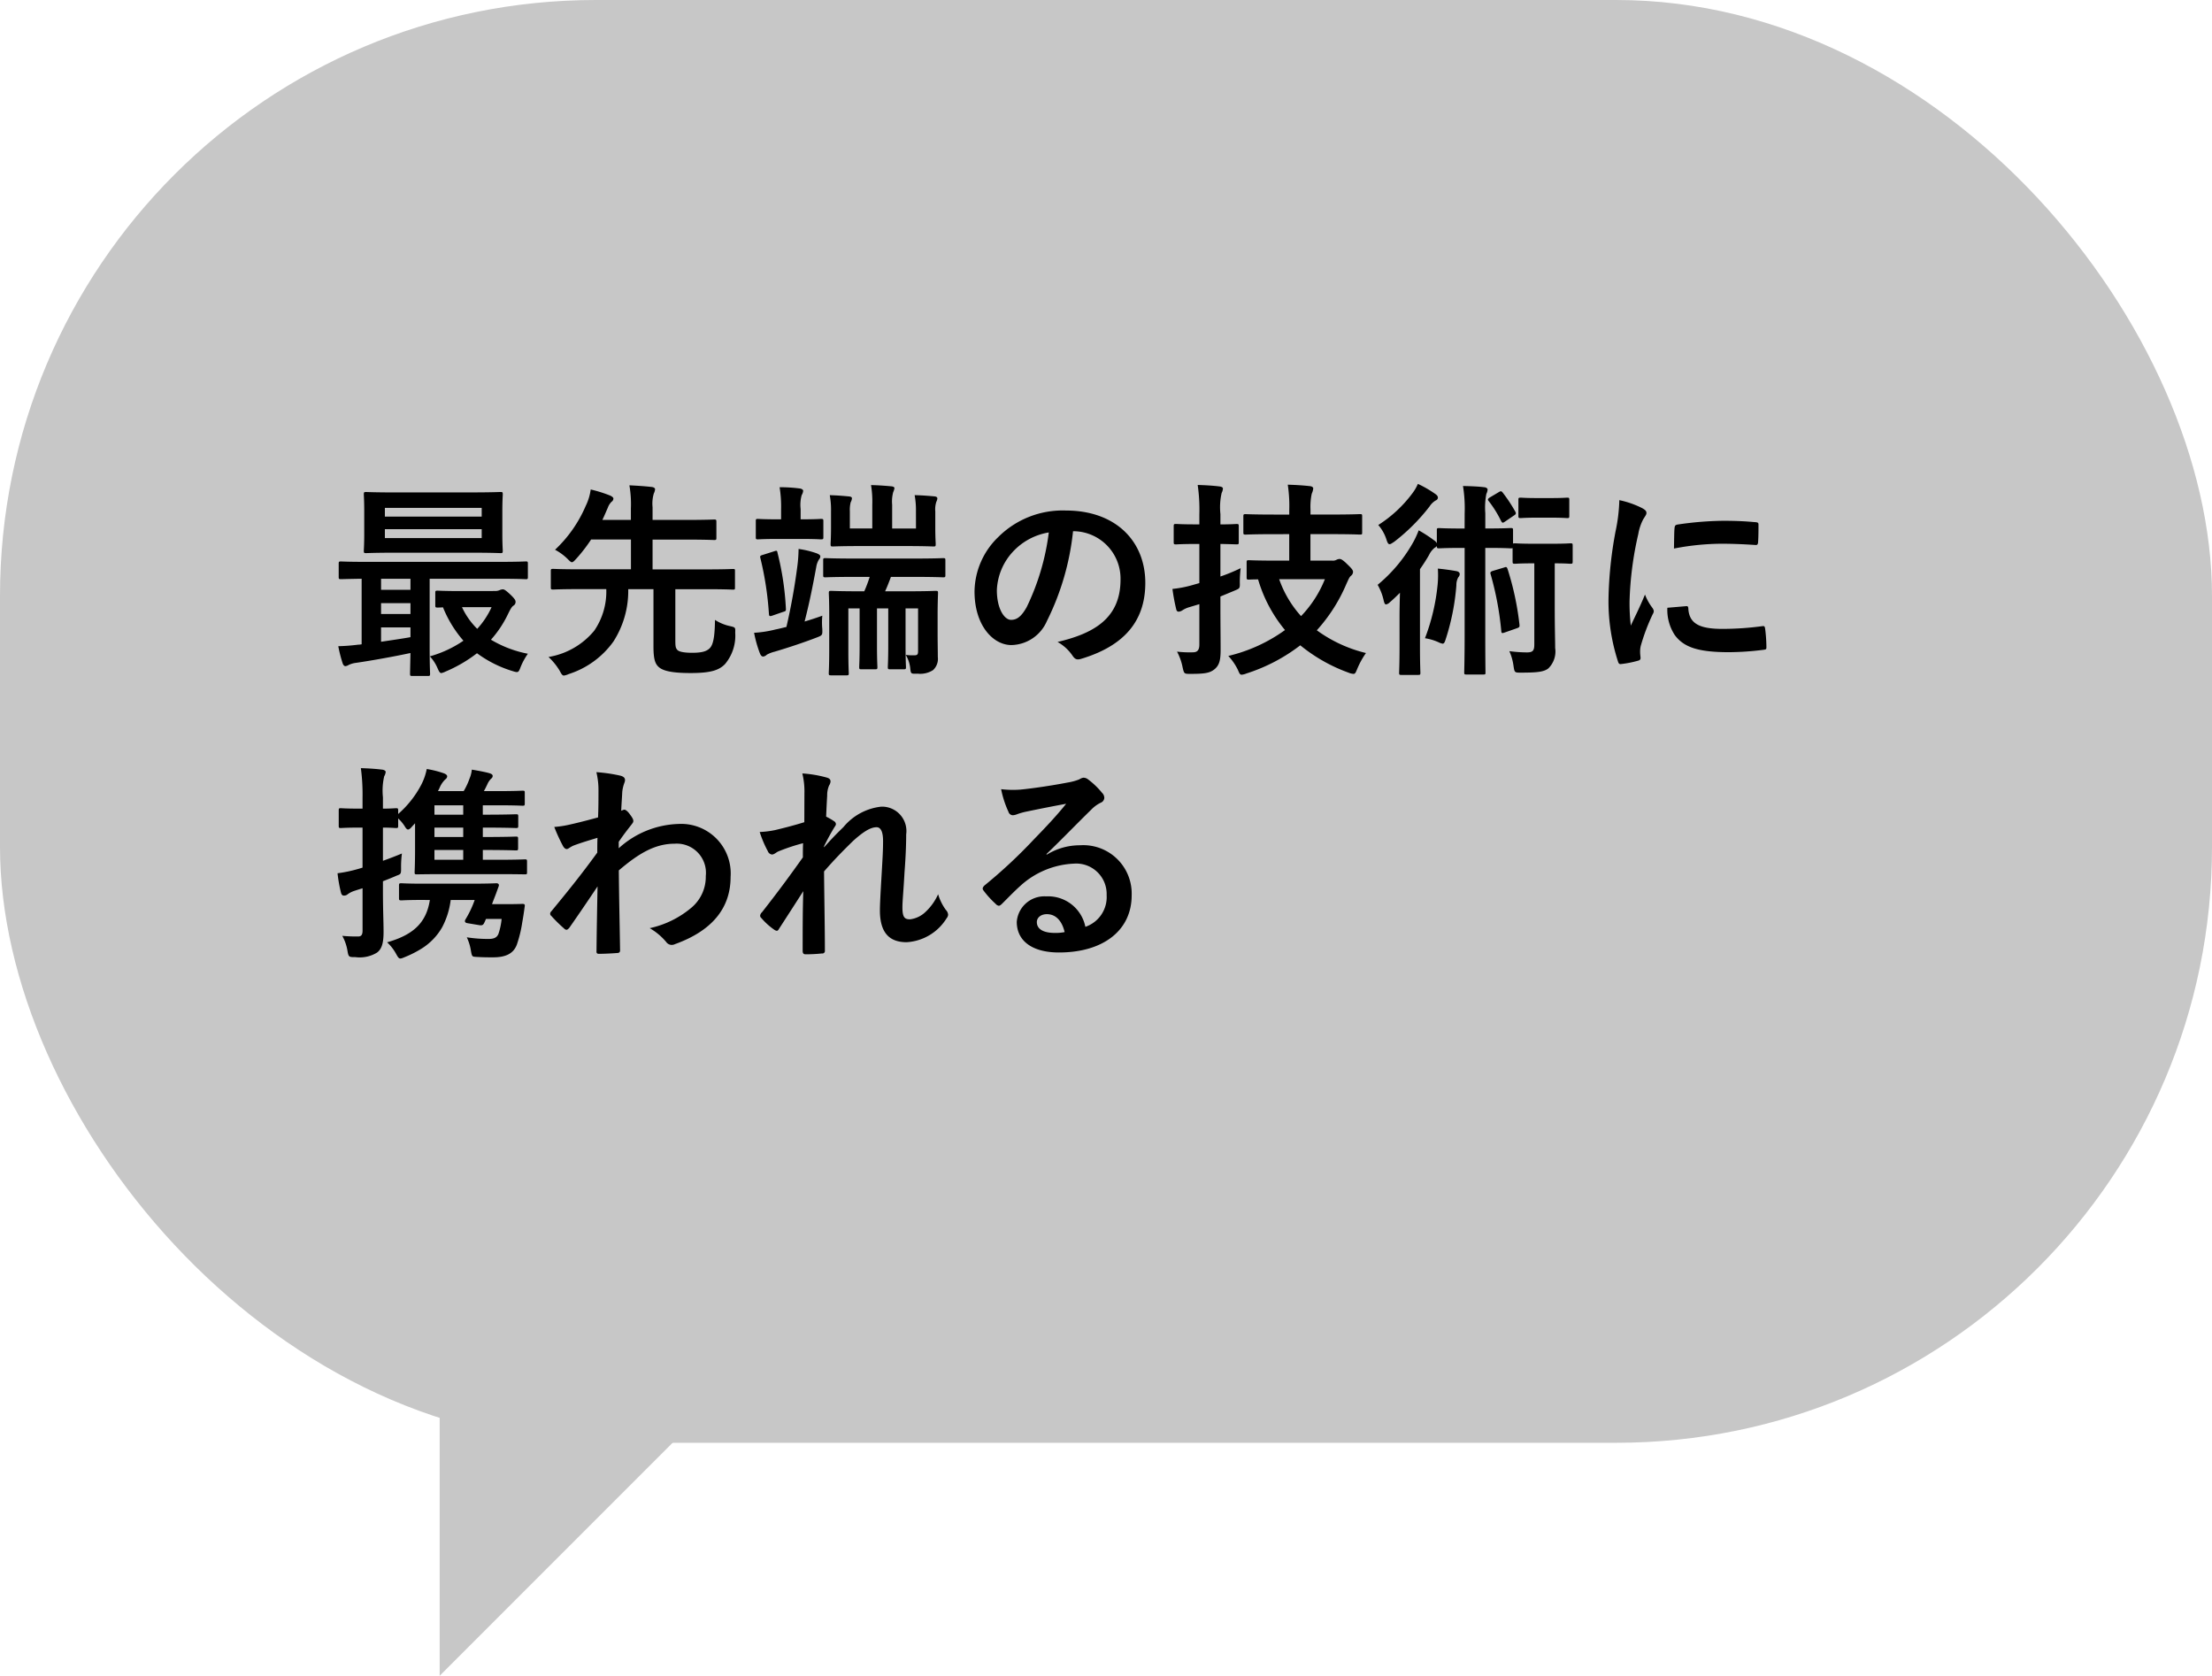 <svg xmlns="http://www.w3.org/2000/svg" width="148.504" height="112.489" viewBox="0 0 148.504 112.489">
  <g id="sp-img8-pop4" transform="translate(104 61.721)">
    <rect id="Rectangle_45363" data-name="Rectangle 45363" width="148.504" height="96.851" rx="40" transform="translate(-104 -61.721)" fill="#c7c7c7"/>
    <path id="Path_111911" data-name="Path 111911" d="M904.581,160.7V133.89h26.808Z" transform="translate(-979.064 -109.93)" fill="#c7c7c7"/>
    <path id="Path_122470" data-name="Path 122470" d="M6.58,1.134c.14,0,.154-.014.154-.154,0-.084-.028-.6-.028-1.68V-5.39h4.746c1.218,0,1.624.028,1.708.028.126,0,.14-.014.14-.154V-6.4c0-.14-.014-.154-.14-.154-.084,0-.49.028-1.708.028H2.464C1.246-6.524.84-6.552.756-6.552.616-6.552.6-6.538.6-6.4v.882c0,.14.014.154.154.154.07,0,.434-.014,1.386-.028v4.4a1.543,1.543,0,0,1-.252.028,12.6,12.6,0,0,1-1.316.1A9.353,9.353,0,0,0,.854.252c.042.14.112.224.2.224A.535.535,0,0,0,1.274.392a1.607,1.607,0,0,1,.5-.14C2.912.084,4.3-.168,5.418-.406,5.4.462,5.39.9,5.39.98c0,.14.014.154.154.154ZM5.418-1.47c-.63.112-1.316.21-1.974.308v-.966H5.418ZM3.444-4.648V-5.39H5.418v.742Zm0,1.624v-.728H5.418v.728ZM4.4-11.186c-1.386,0-1.862-.028-1.96-.028-.14,0-.154.014-.154.168,0,.084.028.392.028,1.148v1.47c0,.756-.028,1.064-.028,1.148,0,.154.014.168.154.168.1,0,.574-.028,1.96-.028h5.1c1.386,0,1.876.028,1.96.028.14,0,.154-.014.154-.168,0-.084-.028-.392-.028-1.148V-9.9c0-.756.028-1.064.028-1.148,0-.154-.014-.168-.154-.168-.084,0-.574.028-1.96.028Zm5.8,3.066H3.7v-.6h6.5ZM3.7-10.15h6.5v.588H3.7ZM8.778-4.564c-1.106,0-1.456-.028-1.54-.028-.14,0-.154.014-.154.154v.812c0,.154.014.168.154.168.042,0,.14,0,.364-.014a7.864,7.864,0,0,0,1.372,2.24A7.646,7.646,0,0,1,6.72-.182a2.713,2.713,0,0,1,.518.8c.1.224.154.322.252.322a1.1,1.1,0,0,0,.28-.1A9.42,9.42,0,0,0,9.884-.392a7.839,7.839,0,0,0,2.394,1.2c.364.112.392.112.532-.266a4.358,4.358,0,0,1,.49-.9A7.628,7.628,0,0,1,10.822-1.3,7.315,7.315,0,0,0,11.956-3c.168-.35.266-.518.378-.588a.281.281,0,0,0,.14-.252c0-.1-.042-.2-.378-.518-.322-.294-.392-.322-.49-.322a.587.587,0,0,0-.21.056.737.737,0,0,1-.252.056Zm2.086,1.078A5.5,5.5,0,0,1,9.9-2.03,4.956,4.956,0,0,1,8.876-3.486ZM23.2-4.69h2.1c1.246,0,1.68.028,1.764.028.14,0,.14-.014.14-.154V-5.908c0-.126,0-.14-.14-.14-.084,0-.518.028-1.764.028H21.672v-2h2.212c1.358,0,1.834.028,1.918.028.14,0,.154-.014.154-.154V-9.2c0-.154-.014-.168-.154-.168-.084,0-.56.028-1.918.028H21.672v-.854a2.393,2.393,0,0,1,.084-.924.79.79,0,0,0,.084-.28c0-.084-.1-.14-.224-.154-.49-.056-.966-.084-1.5-.112a7.367,7.367,0,0,1,.1,1.554v.77H18.3c.126-.252.238-.532.364-.812a1.066,1.066,0,0,1,.252-.406.265.265,0,0,0,.126-.21c0-.084-.1-.154-.224-.21a9.033,9.033,0,0,0-1.3-.406,3.557,3.557,0,0,1-.336,1.106,8.745,8.745,0,0,1-2.058,2.94,3.579,3.579,0,0,1,.826.6c.154.154.238.238.308.238s.154-.084.294-.238a10.567,10.567,0,0,0,.994-1.288h2.674v2H16.772c-1.26,0-1.68-.028-1.764-.028-.154,0-.168.014-.168.14v1.092c0,.14.014.154.168.154.084,0,.5-.028,1.764-.028h1.792A4.642,4.642,0,0,1,17.752-1.9,5.055,5.055,0,0,1,14.686-.14a4.3,4.3,0,0,1,.742.91c.126.238.182.336.294.336a1.243,1.243,0,0,0,.322-.1,5.889,5.889,0,0,0,3-2.184,6.288,6.288,0,0,0,.994-3.514h1.694V-.84c0,.84.112,1.148.336,1.358.28.266.868.42,2.156.42,1.386,0,1.918-.2,2.31-.6a2.962,2.962,0,0,0,.686-2.114c.014-.35.014-.35-.336-.434a3,3,0,0,1-1.022-.42c-.014,1.176-.126,1.666-.35,1.9-.2.2-.5.308-1.176.308-.56,0-.9-.07-1.008-.2S23.2-.84,23.2-1.3Zm13.048-.826a8.666,8.666,0,0,1-.364.966h-.336c-1.33,0-1.792-.028-1.876-.028-.154,0-.168.014-.168.154,0,.1.028.5.028,1.414V-.574C33.53.476,33.5.854,33.5.952c0,.126.014.14.168.14h1.022c.14,0,.154-.014.154-.14,0-.084-.028-.49-.028-1.5V-3.4h.756V-.91c0,.966-.028,1.344-.028,1.442,0,.14.014.154.154.154h.9c.154,0,.168-.014.168-.154,0-.084-.028-.476-.028-1.442V-3.4h.756V-.91c0,.966-.028,1.344-.028,1.442,0,.14.014.154.168.154h.882c.154,0,.168-.014.168-.154,0-.084-.028-.476-.028-1.442V-3.4h.84V-.546c0,.238-.042.294-.266.294a3.66,3.66,0,0,1-.56-.028,2.17,2.17,0,0,1,.308.98c.042.294.056.294.49.28A1.591,1.591,0,0,0,40.5.742a1.025,1.025,0,0,0,.322-.882c0-.406-.014-.994-.014-1.61V-2.884c0-.966.028-1.456.028-1.54,0-.14-.014-.154-.168-.154-.084,0-.546.028-1.82.028H37.282c.14-.294.266-.63.392-.966H39.3c1.33,0,1.806.028,1.876.028.14,0,.154-.014.154-.154v-.98c0-.14-.014-.154-.154-.154-.07,0-.546.028-1.876.028h-4.13c-1.344,0-1.806-.028-1.89-.028-.14,0-.154.014-.154.154v.98c0,.14.014.154.154.154.084,0,.546-.028,1.89-.028Zm3.108-3.248h-1.6v-1.6a2.421,2.421,0,0,1,.07-.84.976.976,0,0,0,.084-.266c0-.07-.07-.112-.2-.126-.462-.042-.854-.07-1.372-.084a6.787,6.787,0,0,1,.084,1.33v1.582H34.916V-9.926a2.087,2.087,0,0,1,.056-.6.654.654,0,0,0,.084-.266c0-.07-.056-.112-.2-.126-.462-.042-.784-.07-1.288-.084a5.486,5.486,0,0,1,.084,1.092v1.078c0,.686-.028,1.022-.028,1.106,0,.154.014.168.154.168.084,0,.532-.028,1.806-.028h3.136c1.26,0,1.722.028,1.806.028.14,0,.154-.014.154-.168,0-.084-.028-.42-.028-1.106V-9.912a1.655,1.655,0,0,1,.07-.644.691.691,0,0,0,.07-.224c0-.084-.07-.126-.182-.14-.462-.042-.826-.07-1.344-.084A5.63,5.63,0,0,1,39.354-9.9ZM33.068-2.912c-.42.154-.812.28-1.19.392.322-1.26.518-2.226.784-3.668a1.354,1.354,0,0,1,.168-.476c.07-.1.112-.14.1-.252-.014-.07-.1-.126-.238-.182a6.2,6.2,0,0,0-1.218-.294A9.737,9.737,0,0,1,31.4-6.3a41.974,41.974,0,0,1-.742,4.144c-.252.056-.5.126-.728.168a7.583,7.583,0,0,1-1.442.224,8,8,0,0,0,.392,1.386c.056.14.126.21.224.21a.441.441,0,0,0,.238-.126,2.109,2.109,0,0,1,.518-.2c.952-.28,2.03-.644,2.828-.952.392-.154.392-.154.378-.588A4.625,4.625,0,0,1,33.068-2.912ZM31.626-8.064c.98,0,1.26.028,1.344.028.154,0,.168-.014.168-.154V-9.254c0-.14-.014-.154-.168-.154-.084,0-.364.028-1.33.028h-.028v-.686a2.47,2.47,0,0,1,.07-.938.666.666,0,0,0,.1-.294c0-.07-.1-.14-.238-.154a10.029,10.029,0,0,0-1.344-.084,8.1,8.1,0,0,1,.1,1.47v.686h-.2c-.966,0-1.274-.028-1.358-.028-.126,0-.14.014-.14.154V-8.19c0,.14.014.154.14.154.084,0,.392-.028,1.358-.028ZM29.092-7c-.182.056-.224.07-.182.224a21.517,21.517,0,0,1,.574,3.752c.014.154.056.168.252.1l.686-.238c.2-.056.21-.07.2-.238a19.048,19.048,0,0,0-.56-3.724c-.028-.168-.056-.168-.224-.112Zm20.86-1.582a3.18,3.18,0,0,1,3.136,3.248c0,2.646-1.862,3.626-4.228,4.186a2.969,2.969,0,0,1,.98.882c.182.28.308.336.6.252,2.842-.854,4.312-2.492,4.312-5.1,0-2.786-1.974-4.858-5.334-4.858a6.127,6.127,0,0,0-4.55,1.792,5.158,5.158,0,0,0-1.582,3.64c0,2.282,1.246,3.6,2.478,3.6a2.659,2.659,0,0,0,2.38-1.61A17.53,17.53,0,0,0,49.9-8.582Zm-1.68.084a16,16,0,0,1-1.484,5.012c-.378.672-.686.854-1.05.854-.434,0-.952-.714-.952-2a4.031,4.031,0,0,1,1.092-2.59A4.216,4.216,0,0,1,48.272-8.5Zm16.142.112v1.778H63.5c-1.274,0-1.708-.028-1.792-.028-.14,0-.154.014-.154.154v.98c0,.154.014.168.154.168.042,0,.224-.014.616-.014a9.5,9.5,0,0,0,1.806,3.4A10.728,10.728,0,0,1,60.326-.21a3.894,3.894,0,0,1,.63.91c.112.252.14.35.266.35a1.074,1.074,0,0,0,.322-.084,11.789,11.789,0,0,0,3.612-1.89A11.047,11.047,0,0,0,68.39.91a1.045,1.045,0,0,0,.336.084c.126,0,.154-.1.266-.364a5.558,5.558,0,0,1,.574-1.036,9.284,9.284,0,0,1-3.3-1.526A11.042,11.042,0,0,0,68.25-5.04c.154-.336.2-.462.322-.56a.339.339,0,0,0,.126-.252c0-.1-.056-.2-.392-.518-.294-.294-.42-.35-.518-.35a.519.519,0,0,0-.2.056.493.493,0,0,1-.28.056h-1.47V-8.386h1.442c1.33,0,1.792.028,1.876.028.154,0,.154-.014.154-.154v-1.05c0-.154,0-.168-.154-.168-.084,0-.546.028-1.876.028H65.842v-.322a4.211,4.211,0,0,1,.084-1.078,1.1,1.1,0,0,0,.1-.35c0-.07-.07-.14-.21-.154-.476-.056-.98-.084-1.5-.1a9.462,9.462,0,0,1,.1,1.708V-9.7H63.378c-1.33,0-1.792-.028-1.89-.028-.14,0-.154.014-.154.168v1.05c0,.14.014.154.154.154.1,0,.56-.028,1.89-.028Zm2.394,3.024a7.671,7.671,0,0,1-1.6,2.478,7.28,7.28,0,0,1-1.47-2.478ZM59.794-4.2l.91-.378c.392-.168.406-.14.392-.6a8.616,8.616,0,0,1,.056-.924,11.53,11.53,0,0,1-1.358.56V-7.728c.742.014,1.008.028,1.092.028.126,0,.14-.014.14-.154V-8.9c0-.154-.014-.168-.14-.168-.084,0-.35.028-1.092.028v-.7a4.3,4.3,0,0,1,.084-1.414.713.713,0,0,0,.084-.294c0-.07-.084-.126-.224-.14-.462-.056-.938-.084-1.47-.1a11.45,11.45,0,0,1,.112,1.974v.672h-.238c-.952,0-1.246-.028-1.316-.028-.154,0-.168.014-.168.168v1.05c0,.14.014.154.168.154.07,0,.364-.028,1.316-.028h.238V-5.1l-.49.14a7.506,7.506,0,0,1-1.316.252,13.223,13.223,0,0,0,.252,1.358c.028.126.084.168.168.168a.543.543,0,0,0,.238-.084,1.676,1.676,0,0,1,.448-.21l.7-.21v2.7c0,.378-.126.532-.434.532A7.14,7.14,0,0,1,56.882-.5,3.782,3.782,0,0,1,57.26.574c.1.42.1.42.532.42.938,0,1.26-.056,1.568-.28.364-.28.448-.63.448-1.344s-.014-1.848-.014-2.842ZM76.188-8.764h-.21c-1.078,0-1.414-.028-1.5-.028-.14,0-.154.014-.154.154v.868a.467.467,0,0,0-.182-.2,9.425,9.425,0,0,0-1.036-.672,6.164,6.164,0,0,1-.336.742A10.112,10.112,0,0,1,70.35-4.984a3.731,3.731,0,0,1,.406,1.05c.042.182.084.266.154.266a.456.456,0,0,0,.252-.14c.238-.2.462-.42.686-.644-.014.532-.028,1.134-.028,1.582V-.812c0,1.12-.028,1.638-.028,1.722,0,.14.014.154.154.154h1.12c.14,0,.154-.014.154-.154,0-.07-.028-.6-.028-1.722V-6.034c.224-.322.434-.644.616-.966a1.3,1.3,0,0,1,.378-.476.406.406,0,0,0,.14-.112c0,.14.014.154.154.154.084,0,.42-.028,1.5-.028h.21V-1.61c0,1.6-.028,2.408-.028,2.492,0,.14.014.154.14.154h1.148c.14,0,.14-.014.14-.154,0-.084-.014-.9-.014-2.492V-7.462h.21c1.078,0,1.4.028,1.484.028a.351.351,0,0,0,.14-.014v.882c0,.154.014.168.168.168.084,0,.336-.028,1.19-.028h.1V-.994c0,.434-.1.546-.5.546a9.271,9.271,0,0,1-1.176-.084,3.576,3.576,0,0,1,.28.994c.07.448.07.448.5.448,1.05,0,1.526-.042,1.834-.28a1.583,1.583,0,0,0,.462-1.372c0-.574-.028-1.26-.028-2.744v-2.94c.742,0,.966.028,1.05.028.14,0,.154-.014.154-.168v-1.05c0-.14-.014-.154-.154-.154-.084,0-.322.028-1.19.028h-1.33c-.854,0-1.106-.028-1.19-.028s-.126,0-.14.028v-.9c0-.14-.014-.154-.168-.154-.084,0-.406.028-1.484.028h-.21V-9.786a4.878,4.878,0,0,1,.07-1.3.779.779,0,0,0,.084-.294c0-.07-.084-.14-.21-.154-.448-.056-.91-.07-1.442-.084a9.445,9.445,0,0,1,.112,1.834ZM73.528-1.4a3.63,3.63,0,0,1,.9.266,1.1,1.1,0,0,0,.28.1c.1,0,.14-.084.2-.266a15.517,15.517,0,0,0,.728-3.654,1.056,1.056,0,0,1,.126-.532.36.36,0,0,0,.1-.21c0-.1-.07-.182-.238-.21-.392-.07-.8-.126-1.232-.168a6.653,6.653,0,0,1-.014,1.064A13.785,13.785,0,0,1,73.528-1.4Zm-.476-10.36a3.009,3.009,0,0,1-.378.644A8.57,8.57,0,0,1,70.392-9a2.774,2.774,0,0,1,.546.966c.07.224.126.322.21.322s.168-.07.322-.168a13.007,13.007,0,0,0,2.366-2.366,1.245,1.245,0,0,1,.42-.406.207.207,0,0,0,.14-.182c0-.1-.07-.182-.2-.266A7.47,7.47,0,0,0,73.052-11.76Zm5.04,5.838c-.168.056-.2.1-.154.238a20.647,20.647,0,0,1,.714,3.822c.014.14.056.14.252.07l.8-.28c.168-.056.182-.1.168-.238a19.2,19.2,0,0,0-.8-3.738c-.056-.14-.084-.154-.224-.1Zm2.954-4.886c-.784,0-1.008-.028-1.092-.028-.14,0-.154.014-.154.154v1.064c0,.14.014.154.154.154.084,0,.308-.028,1.092-.028h.938c.784,0,1.008.028,1.092.028.126,0,.14-.014.14-.154v-1.064c0-.14-.014-.154-.14-.154-.084,0-.308.028-1.092.028Zm-3.164-.042c-.154.1-.154.154-.07.252a7.463,7.463,0,0,1,.826,1.33c.042.07.07.112.112.112s.084-.028.168-.084l.574-.392c.14-.084.168-.14.1-.266a10.277,10.277,0,0,0-.854-1.288c-.084-.1-.126-.1-.266-.014Zm8.694.182a11.3,11.3,0,0,1-.252,2.086,26.726,26.726,0,0,0-.476,4.592A13.124,13.124,0,0,0,86.492.182c.028.1.084.168.182.154A6.949,6.949,0,0,0,87.822.112C87.948.084,88,.028,88-.07s-.028-.224-.028-.392A1.59,1.59,0,0,1,88.018-.9a13.687,13.687,0,0,1,.8-2.114.387.387,0,0,0,.07-.224.558.558,0,0,0-.1-.21,3.634,3.634,0,0,1-.49-.882c-.406.98-.658,1.442-.952,2.086a13.5,13.5,0,0,1-.084-1.638A22.685,22.685,0,0,1,87.85-8.4a3.307,3.307,0,0,1,.336-.994c.182-.28.21-.322.21-.42,0-.126-.084-.21-.322-.336A6.2,6.2,0,0,0,86.576-10.668ZM89.8-3.444a3.084,3.084,0,0,0,.49,1.82c.6.826,1.568,1.162,3.64,1.162a18.8,18.8,0,0,0,2.282-.154c.238-.028.238-.042.238-.21a10.373,10.373,0,0,0-.084-1.2c-.028-.182-.056-.2-.2-.182a20.069,20.069,0,0,1-2.674.182c-1.526,0-2.2-.35-2.282-1.316,0-.154-.028-.224-.14-.21Zm.448-3.976a17.115,17.115,0,0,1,3.178-.322c.714,0,1.442.028,2.282.084.126.014.168-.042.182-.168.028-.392.028-.77.028-1.19,0-.14-.028-.168-.322-.182C95-9.254,94.36-9.282,93.52-9.282a22.352,22.352,0,0,0-3.038.252c-.14.028-.182.07-.2.238C90.258-8.554,90.258-8.2,90.244-7.42ZM4.592,10.166c0-.14-.014-.154-.154-.154-.084,0-.294.028-.868.028V9.284A4.3,4.3,0,0,1,3.654,7.87a.731.731,0,0,0,.1-.294c0-.07-.1-.14-.238-.154-.462-.056-.91-.084-1.428-.1A13.382,13.382,0,0,1,2.2,9.312v.728H1.96c-.868,0-1.134-.028-1.218-.028-.126,0-.14.014-.14.154v1.022c0,.14.014.154.14.154.084,0,.35-.028,1.218-.028H2.2V14c-.14.042-.266.084-.378.112a8.973,8.973,0,0,1-1.3.266,9.549,9.549,0,0,0,.238,1.33c.042.126.1.168.182.168a.366.366,0,0,0,.238-.07,1.514,1.514,0,0,1,.49-.252c.168-.056.35-.112.532-.168V18.23c0,.308-.112.392-.294.392A10.583,10.583,0,0,1,.84,18.58a3.09,3.09,0,0,1,.35,1.008c.07.42.1.42.532.42A2.222,2.222,0,0,0,3.178,19.7c.308-.238.434-.616.434-1.386,0-.7-.042-1.456-.042-2.8v-.6c.322-.126.644-.252.924-.378.28-.1.294-.112.294-.49a6.691,6.691,0,0,1,.056-.994c-.406.168-.84.336-1.274.49V11.314c.574,0,.784.028.868.028.14,0,.154-.014.154-.154V10.7a2.551,2.551,0,0,1,.462.56c.14.224.224.238.406.056.084-.1.182-.2.266-.294v1.75c0,.98-.028,1.442-.028,1.54,0,.126.014.14.154.14.1,0,.546-.014,1.862-.014H11.27c1.3,0,1.75.014,1.834.014.126,0,.14-.014.14-.14V13.6c0-.14-.014-.154-.14-.154-.084,0-.532.028-1.834.028h-.994v-.658h.1c1.5,0,2.03.028,2.114.028.14,0,.154-.014.154-.154V12.07c0-.14-.014-.154-.154-.154-.084,0-.616.028-2.114.028h-.1v-.63H10.4c1.484,0,2.016.028,2.1.028.14,0,.154-.014.154-.154v-.616c0-.14-.014-.154-.154-.154-.084,0-.616.028-2.1.028h-.126v-.63H11.3c1.162,0,1.554.028,1.638.028.14,0,.154-.014.154-.154V8.976c0-.126-.014-.14-.154-.14-.084,0-.476.028-1.638.028h-.952c.1-.182.182-.35.266-.532a1.153,1.153,0,0,1,.224-.308.22.22,0,0,0,.1-.182c0-.084-.084-.14-.224-.182-.294-.084-.756-.168-1.176-.238a2.089,2.089,0,0,1-.154.6,4.629,4.629,0,0,1-.392.84H7.266l.1-.2a1.678,1.678,0,0,1,.392-.588.258.258,0,0,0,.126-.2c0-.084-.084-.154-.238-.21A6.64,6.64,0,0,0,6.51,7.38a3.867,3.867,0,0,1-.364,1.05A6.78,6.78,0,0,1,4.592,10.4Zm4.368.28H7.028v-.63H8.96Zm0,.868v.63H7.028v-.63Zm0,1.5v.658H7.028v-.658Zm-2.24,3.36C6.482,17.7,5.614,18.51,3.85,19.014a3,3,0,0,1,.6.77c.21.378.224.378.616.21a7.073,7.073,0,0,0,1.078-.546,4.06,4.06,0,0,0,1.4-1.442,5.289,5.289,0,0,0,.574-1.834H9.73a6.845,6.845,0,0,1-.616,1.3c-.084.14-.028.224.1.252l.84.14c.182.028.252-.028.308-.14.042-.084.084-.182.126-.28h1.05a4.471,4.471,0,0,1-.21.994c-.1.252-.294.35-.672.35A9.358,9.358,0,0,1,9.2,18.678a3.289,3.289,0,0,1,.28.924c.07.364.07.378.364.392.462.028.812.028,1.106.028.756,0,1.358-.182,1.61-.854a8.393,8.393,0,0,0,.364-1.5c.056-.308.112-.658.168-1.092.014-.1-.028-.14-.14-.14s-.322.014-.868.014h-1.19c.084-.238.182-.476.266-.7.056-.154.112-.308.182-.5.042-.112-.014-.2-.154-.2-.084,0-.49.028-1.652.028H6.216c-.994,0-1.316-.028-1.4-.028-.154,0-.168.014-.168.154v.826c0,.154.014.168.168.168.084,0,.406-.028,1.4-.028ZM19.4,12.266c.336-.49.546-.756.742-1.008s.238-.294.238-.392-.056-.21-.224-.434c-.126-.182-.28-.322-.378-.322a.26.26,0,0,0-.1.028c-.042.014-.07.028-.112.042.028-.6.056-.924.07-1.26a2.379,2.379,0,0,1,.14-.6c.1-.252.042-.406-.252-.49a10.644,10.644,0,0,0-1.624-.238,5.077,5.077,0,0,1,.14,1.218c0,.6,0,1.218-.028,1.82-1.078.294-1.624.42-1.988.5a6.809,6.809,0,0,1-.952.14,11.906,11.906,0,0,0,.56,1.232c.084.168.182.252.28.252s.224-.14.462-.238c.532-.2,1.19-.392,1.6-.518-.014.266-.014.644-.014.994-1.05,1.442-1.848,2.436-3.08,3.934a.242.242,0,0,0-.084.168.193.193,0,0,0,.084.154,9.717,9.717,0,0,0,.854.84.243.243,0,0,0,.154.084c.07,0,.126-.056.2-.14.518-.742,1.218-1.764,1.89-2.772-.028,1.428-.056,2.9-.07,4.326-.014.14.028.2.154.2.462,0,1.092-.042,1.246-.056.112,0,.182-.056.182-.168-.028-1.89-.07-3.584-.084-5.376,1.372-1.176,2.464-1.792,3.752-1.792a1.958,1.958,0,0,1,2.086,2.17,2.7,2.7,0,0,1-.952,2.114,6.449,6.449,0,0,1-2.814,1.386,4.123,4.123,0,0,1,1.106.924.459.459,0,0,0,.364.2.533.533,0,0,0,.238-.056c2.408-.868,3.724-2.352,3.724-4.508a3.325,3.325,0,0,0-3.486-3.556A6.231,6.231,0,0,0,19.4,12.7Zm12.46-1.316c-.714.224-1.5.42-1.974.532a6.37,6.37,0,0,1-1.022.126,7.387,7.387,0,0,0,.546,1.288.338.338,0,0,0,.28.224c.14,0,.28-.14.406-.2a13.121,13.121,0,0,1,1.68-.56c-.014.336-.014.6-.014.952-.854,1.2-1.582,2.2-2.744,3.682a.365.365,0,0,0-.126.238.215.215,0,0,0,.084.154,4.49,4.49,0,0,0,.868.784.388.388,0,0,0,.168.07c.056,0,.1-.042.154-.14.518-.8,1.078-1.666,1.624-2.52-.042,1.26-.042,2.73-.042,4,0,.168.056.238.2.238a10.533,10.533,0,0,0,1.092-.056.171.171,0,0,0,.2-.2c0-1.526-.042-3.542-.056-5.306.728-.84,1.386-1.5,1.96-2.058.686-.616,1.162-.91,1.568-.91.28,0,.434.308.434.924s-.028,1.064-.1,2.3c-.07,1.19-.112,1.974-.112,2.352,0,1.456.588,2.142,1.792,2.142a3.383,3.383,0,0,0,2.688-1.61.409.409,0,0,0,.1-.238.525.525,0,0,0-.154-.322,3.483,3.483,0,0,1-.518-1.05A3.674,3.674,0,0,1,40,16.97a1.825,1.825,0,0,1-1.036.5c-.35,0-.518-.1-.518-.8,0-.434.07-1.064.14-2.352.1-1.288.112-2.142.112-2.548a1.636,1.636,0,0,0-1.68-1.862,3.835,3.835,0,0,0-2.534,1.372c-.546.532-.854.854-1.3,1.358v-.07c.224-.462.462-.9.728-1.33a.3.3,0,0,0,.07-.154.244.244,0,0,0-.126-.2,4.479,4.479,0,0,0-.532-.308c.028-.644.042-.938.07-1.4a1.7,1.7,0,0,1,.126-.686.566.566,0,0,0,.1-.266c0-.14-.07-.224-.294-.28a7.881,7.881,0,0,0-1.6-.266,5.126,5.126,0,0,1,.14,1.358Zm16.254,2.142c1.064-1.022,2-2,3.024-3a2.259,2.259,0,0,1,.616-.448A.37.37,0,0,0,52,9.312a.486.486,0,0,0-.154-.336,5.3,5.3,0,0,0-.938-.9.5.5,0,0,0-.322-.112.723.723,0,0,0-.266.112,3.715,3.715,0,0,1-.77.21c-1.092.21-2.324.392-3.178.476a6.747,6.747,0,0,1-1.3-.028,6.7,6.7,0,0,0,.49,1.512.318.318,0,0,0,.308.238,1.027,1.027,0,0,0,.28-.07,4.309,4.309,0,0,1,.588-.168c.868-.182,1.862-.378,2.7-.532-.644.8-1.3,1.5-2.17,2.394a33.7,33.7,0,0,1-3.318,3.094c-.112.112-.154.21-.07.322a6.3,6.3,0,0,0,.826.91.344.344,0,0,0,.21.126c.07,0,.14-.056.238-.154.42-.42.812-.826,1.218-1.19a5.7,5.7,0,0,1,3.584-1.484,2.044,2.044,0,0,1,2.2,2.114,2.109,2.109,0,0,1-1.428,2.128,2.548,2.548,0,0,0-2.632-2.044,1.858,1.858,0,0,0-1.974,1.708c0,1.3,1.064,2.058,2.828,2.058,3,0,4.886-1.5,4.886-3.836a3.249,3.249,0,0,0-3.472-3.36,4.213,4.213,0,0,0-2.226.63Zm1.218,5.236a3.065,3.065,0,0,1-.644.056c-.84,0-1.218-.294-1.218-.728,0-.294.266-.532.672-.532C48.734,17.124,49.154,17.558,49.336,18.328Z" transform="translate(-81.861 -17.479)"/>
  </g>
</svg>
